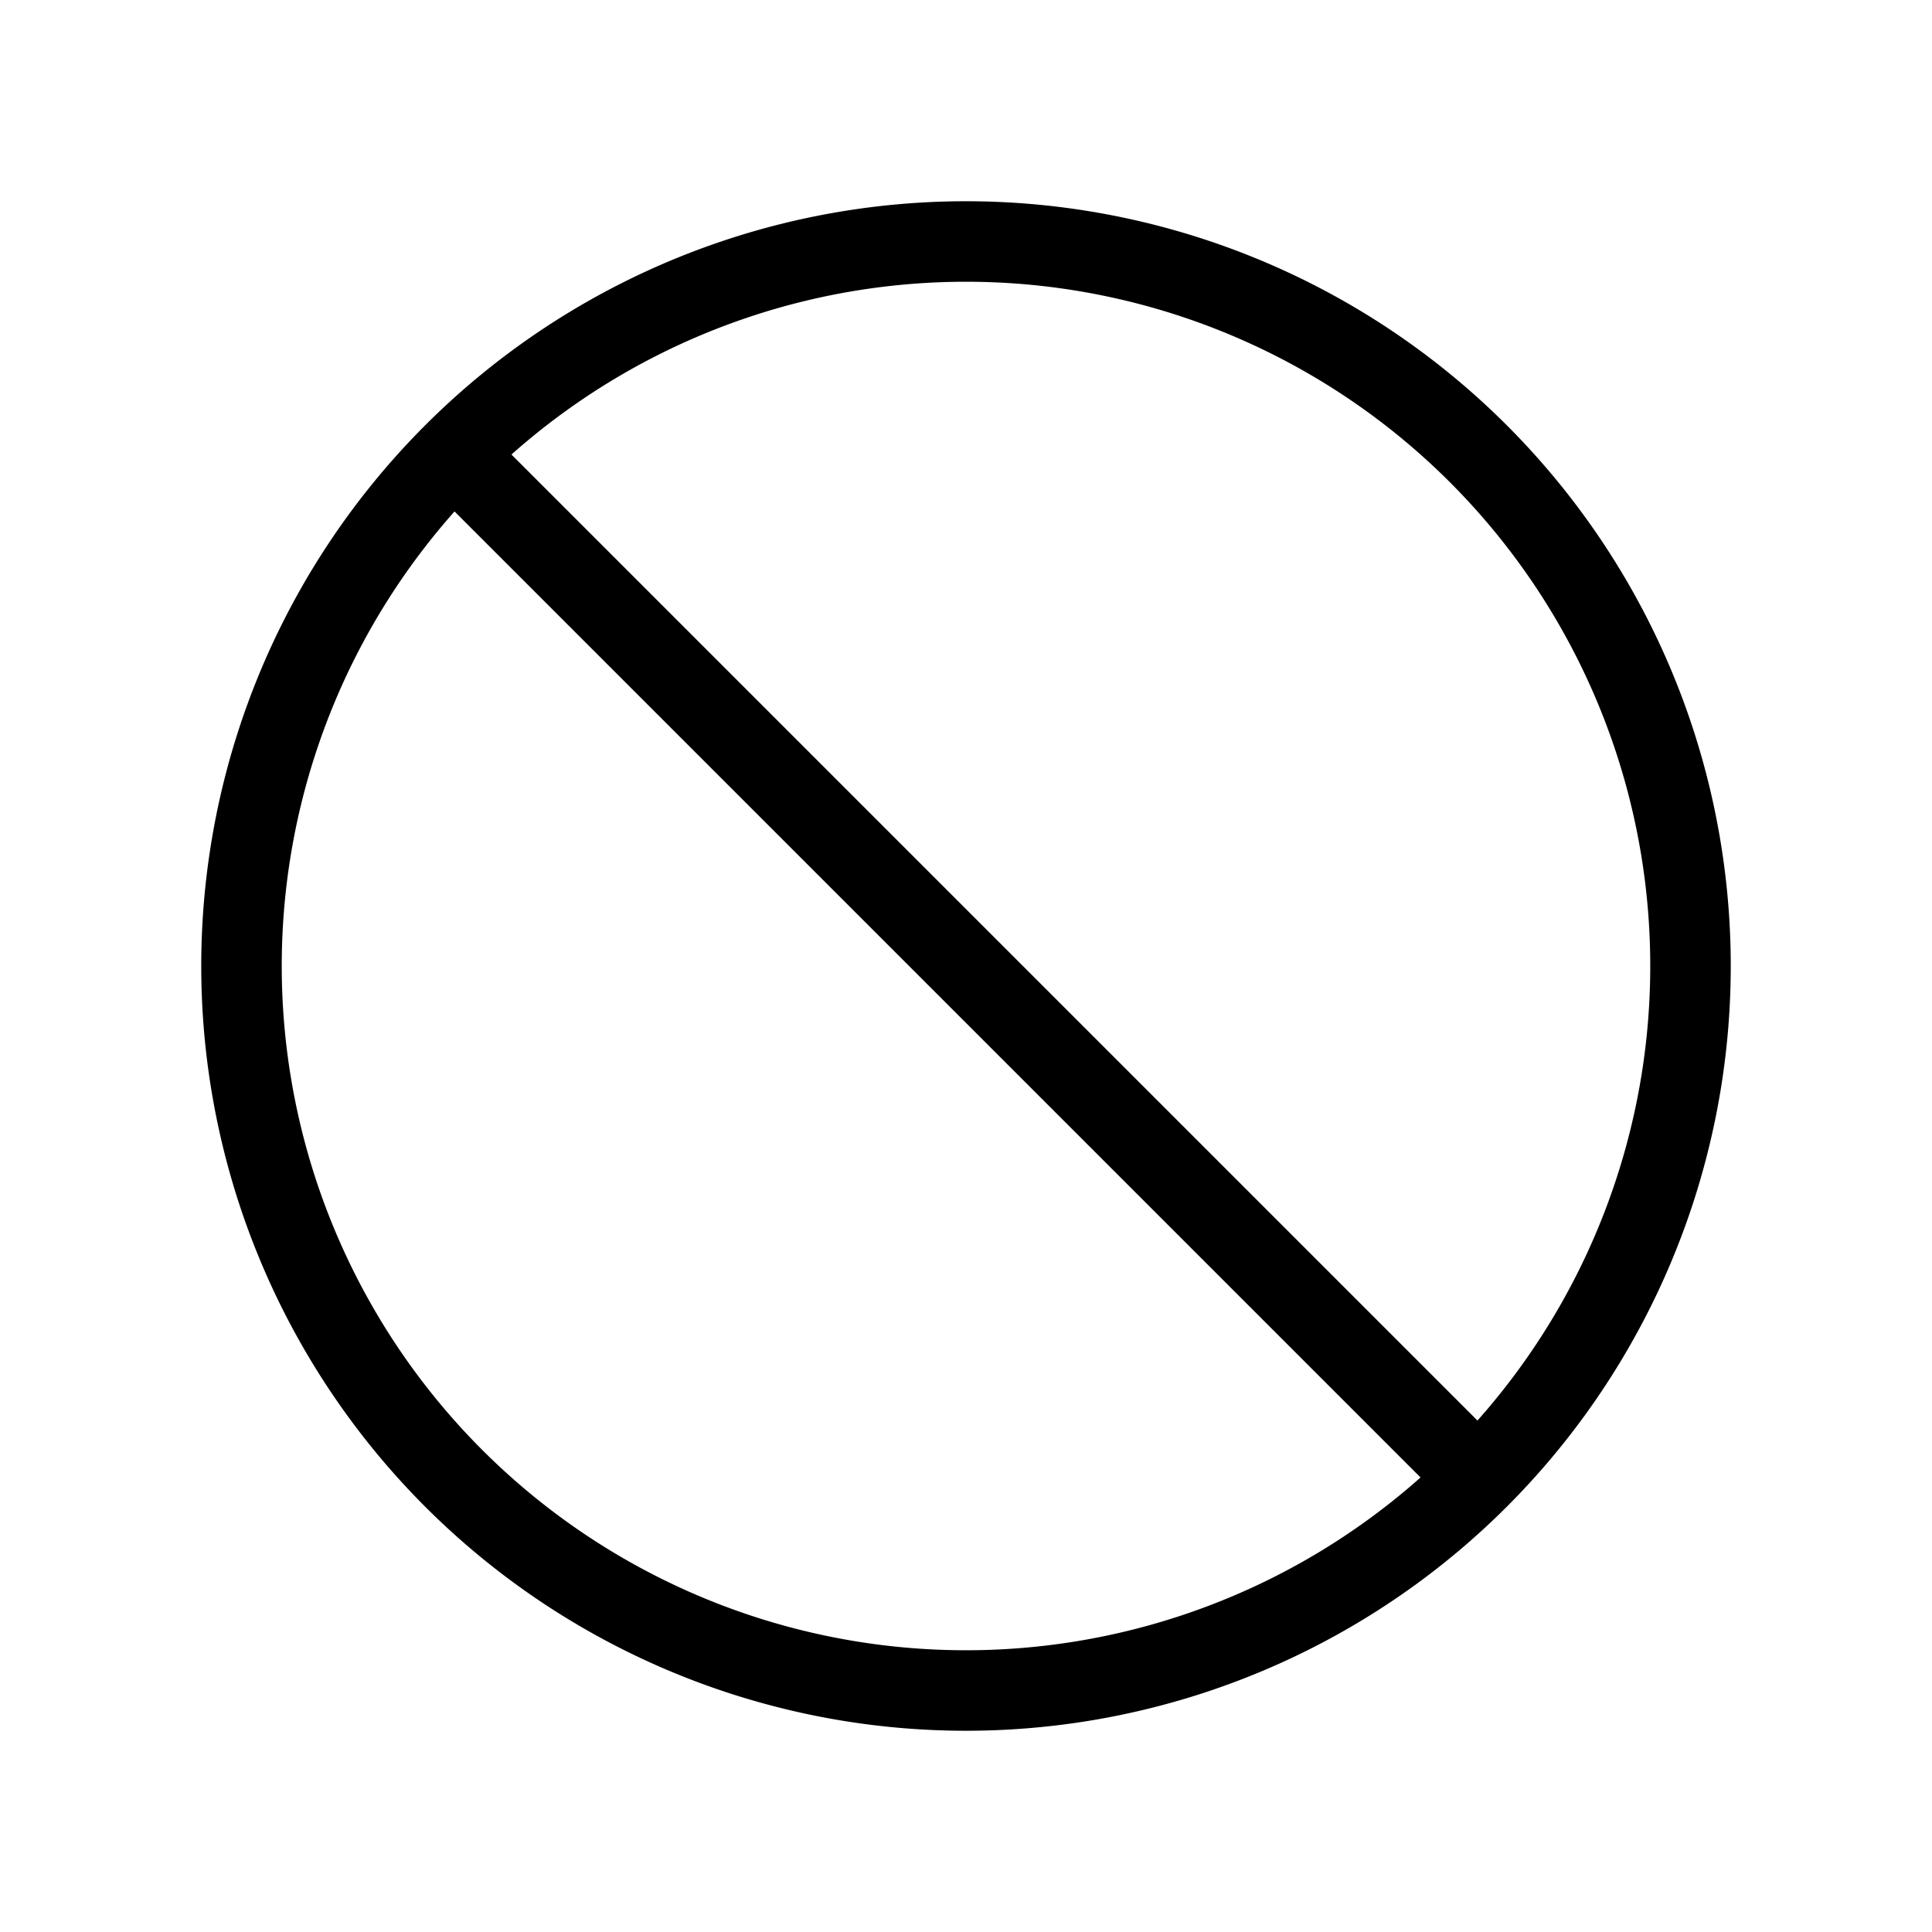 <svg xmlns="http://www.w3.org/2000/svg" class="h-20 w-20" fill="none" viewBox="0 0 24 24" stroke="currentColor"><path stroke-linecap="round" stroke-linejoin="round" d="M18.364 18.364A9 9 0 0 0 5.636 5.636m12.728 12.728A9 9 0 0 1 5.636 5.636m12.728 12.728L5.636 5.636"/></svg>